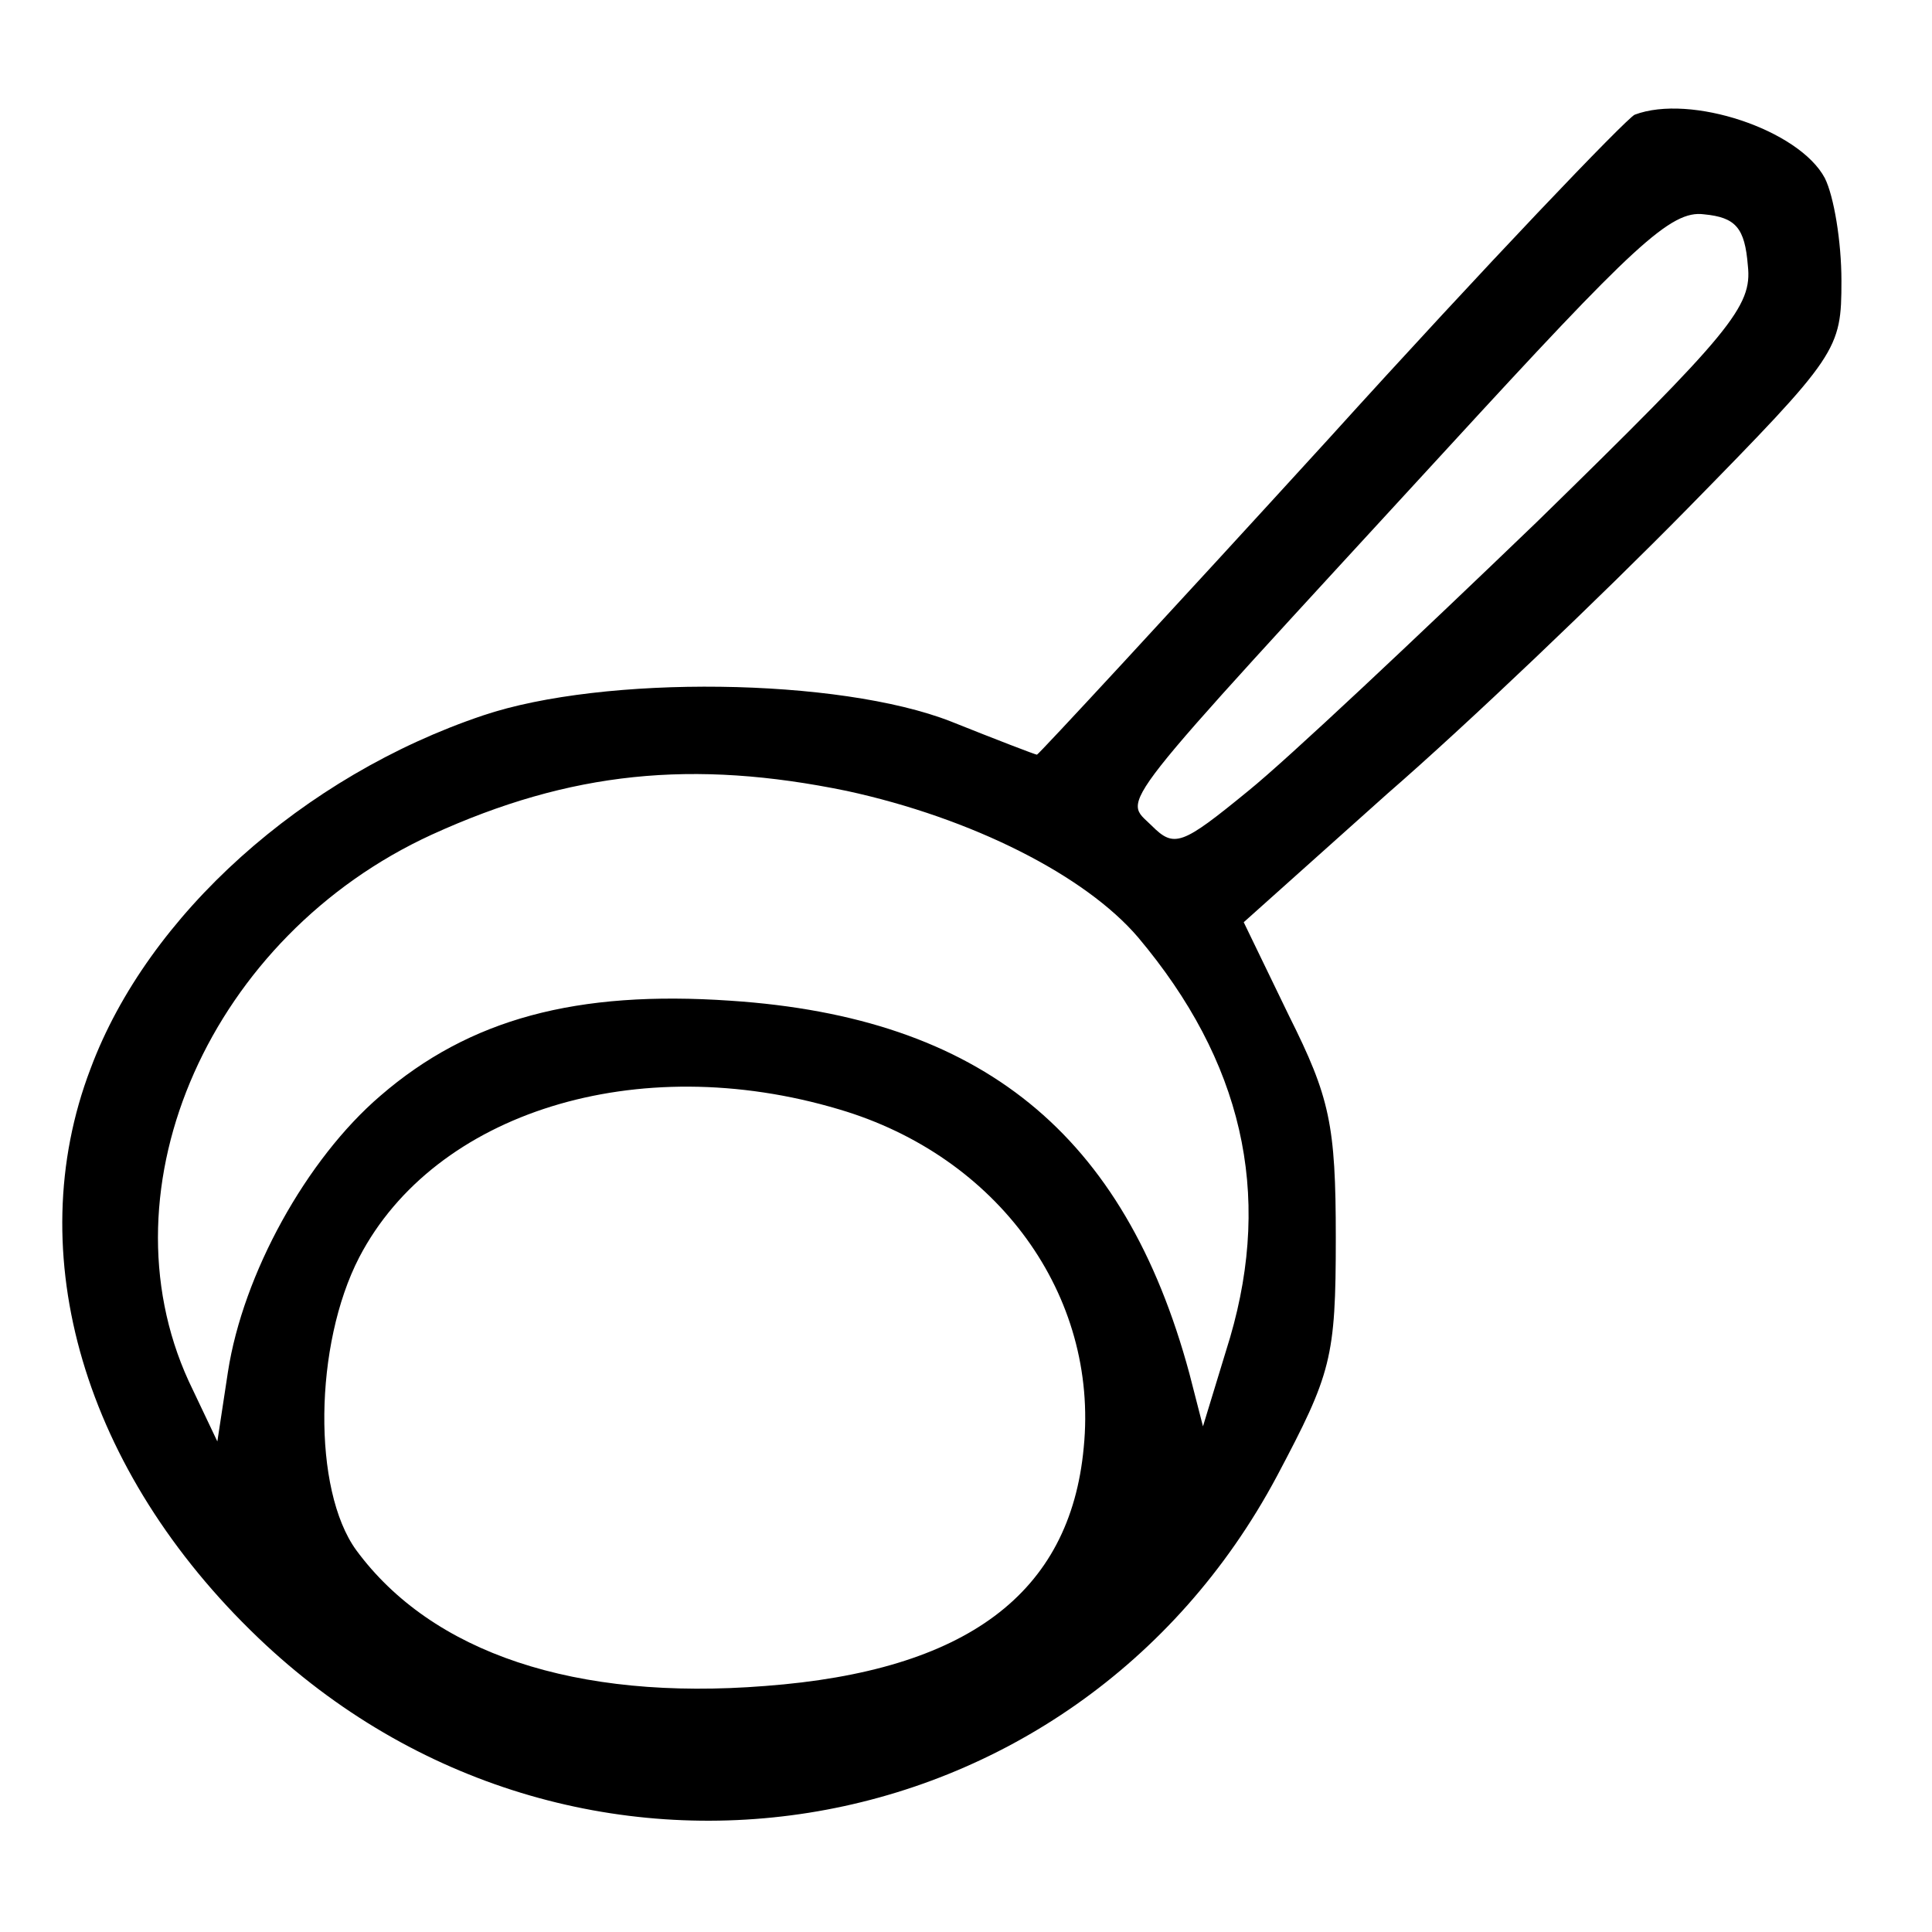 <?xml version="1.0" standalone="no"?>
<!DOCTYPE svg PUBLIC "-//W3C//DTD SVG 20010904//EN"
 "http://www.w3.org/TR/2001/REC-SVG-20010904/DTD/svg10.dtd">
<svg version="1.0" xmlns="http://www.w3.org/2000/svg"
 width="128pt" height="128pt" viewBox="0 0 128 128"
 preserveAspectRatio="xMidYMid meet">

<g transform="translate(0,128) scale(0.1,-0.1)"
fill="#000000" stroke="none">
<path d="M1083 1204 c-6 -3 -98 -99 -203 -215 -105 -115 -192 -209 -193 -209
-1 0 -27 10 -57 22 -74 29 -230 31 -310 4 -119 -40 -222 -132 -260 -234 -47
-123 -4 -267 111 -377 208 -199 540 -146 675 107 36 68 39 78 39 158 0 75 -4
93 -31 147 l-30 62 95 85 c53 46 142 131 199 189 100 102 102 105 102 151 0
26 -5 56 -11 68 -17 32 -89 56 -126 42z m75 -100 c3 -27 -11 -44 -140 -170
-79 -76 -165 -157 -191 -178 -44 -36 -49 -38 -64 -23 -19 19 -30 4 196 250
123 134 148 158 170 155 21 -2 27 -9 29 -34z m-597 -348 c83 -18 158 -56 193
-97 69 -82 89 -169 61 -265 l-18 -59 -9 35 c-43 159 -138 236 -304 247 -102 7
-173 -12 -232 -63 -49 -42 -91 -118 -101 -183 l-7 -46 -19 40 c-59 129 15 295
161 362 92 42 173 50 275 29z m-5 -211 c105 -31 172 -123 162 -224 -9 -97 -78
-148 -211 -158 -126 -10 -221 22 -271 90 -29 40 -28 136 2 194 50 96 184 138
318 98z"/>
</g>
</svg>
